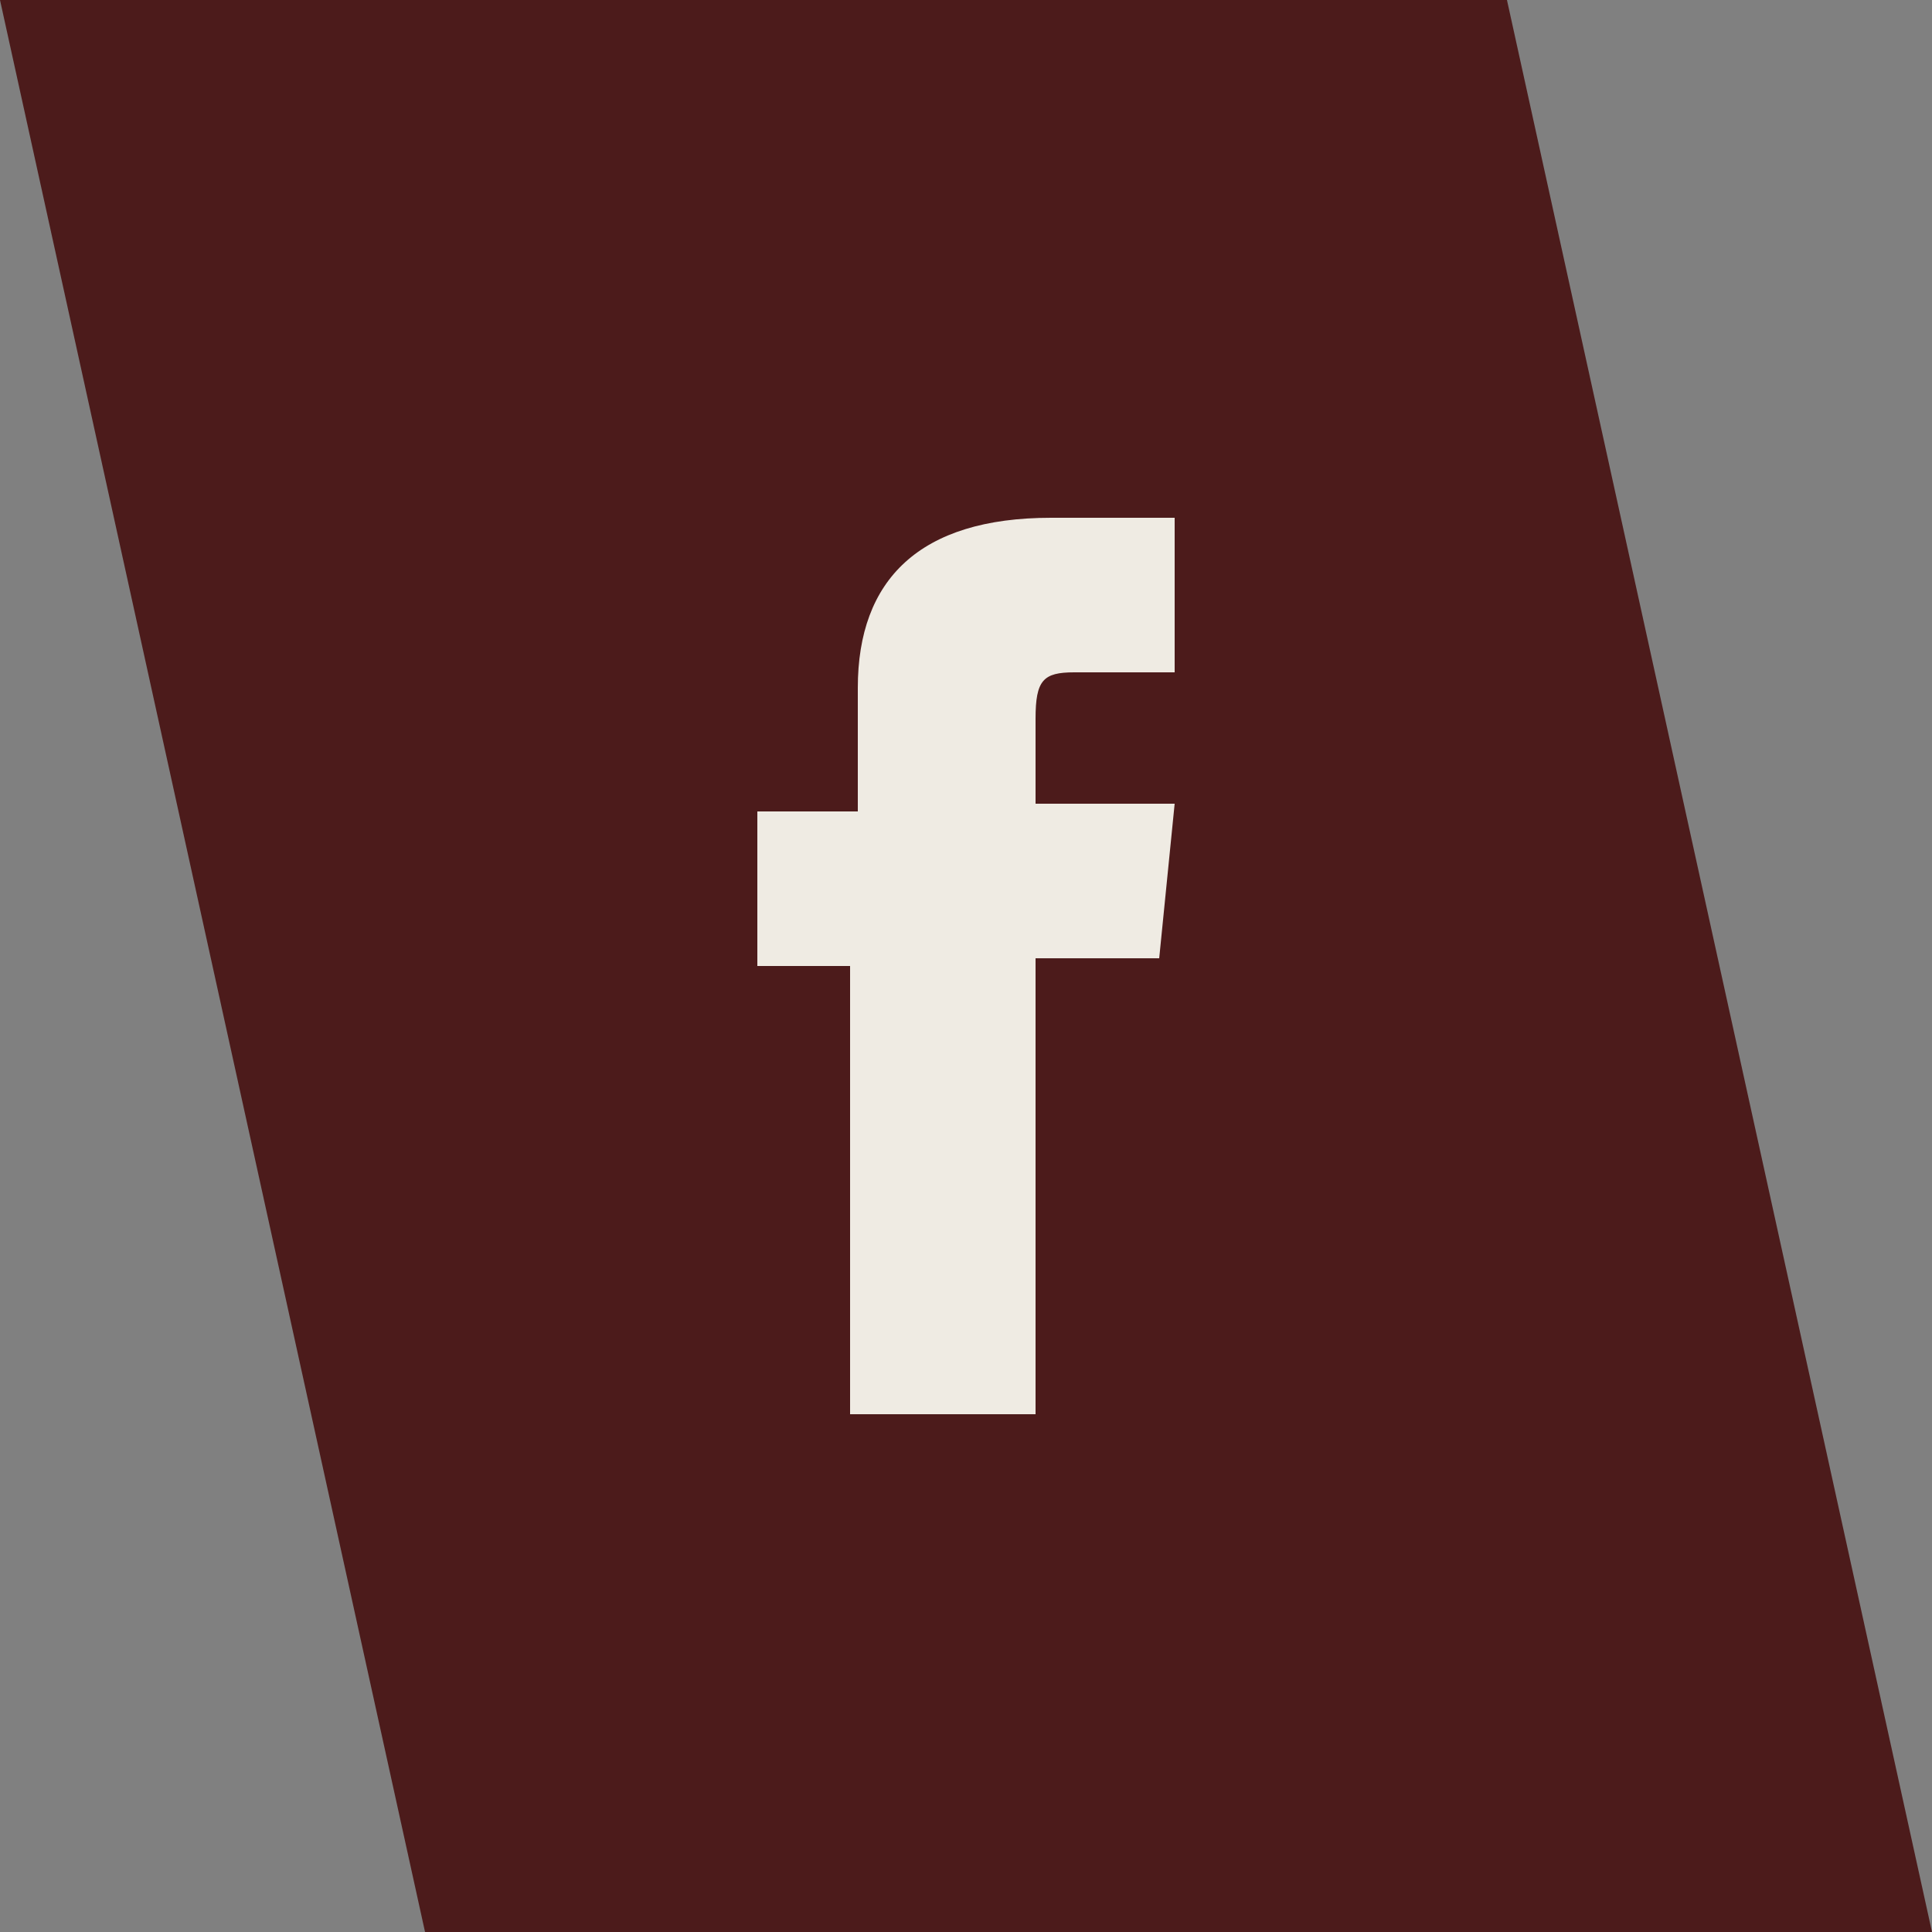 <?xml version="1.0" encoding="utf-8"?>
<!-- Generator: Adobe Illustrator 21.1.0, SVG Export Plug-In . SVG Version: 6.00 Build 0)  -->
<svg version="1.1" id="Layer_1" xmlns="http://www.w3.org/2000/svg" xmlns:xlink="http://www.w3.org/1999/xlink" x="0px" y="0px"
	 viewBox="0 0 25 25" style="enable-background:new 0 0 25 25;" xml:space="preserve">
<rect x="0" y="0" width="25" height="25" fill="#808080" stroke="none"/>
<style type="text/css">
	.st0{fill:#4C1B1B;}
	.st1{fill:#EFEBE3;}
</style>
<polygon class="st0" points="25,25 5.5,25 0,0 19.5,0 "/>
<path class="st1" d="M11,18.3h2.4v-5.9H15l0.2-2h-1.8c0,0,0-0.7,0-1.1c0-0.5,0.1-0.6,0.5-0.6c0.4,0,1.3,0,1.3,0v-2c0,0-1.3,0-1.6,0
	c-1.7,0-2.5,0.8-2.5,2.2c0,1.3,0,1.6,0,1.6H9.8v2H11V18.3z"/>
</svg>
